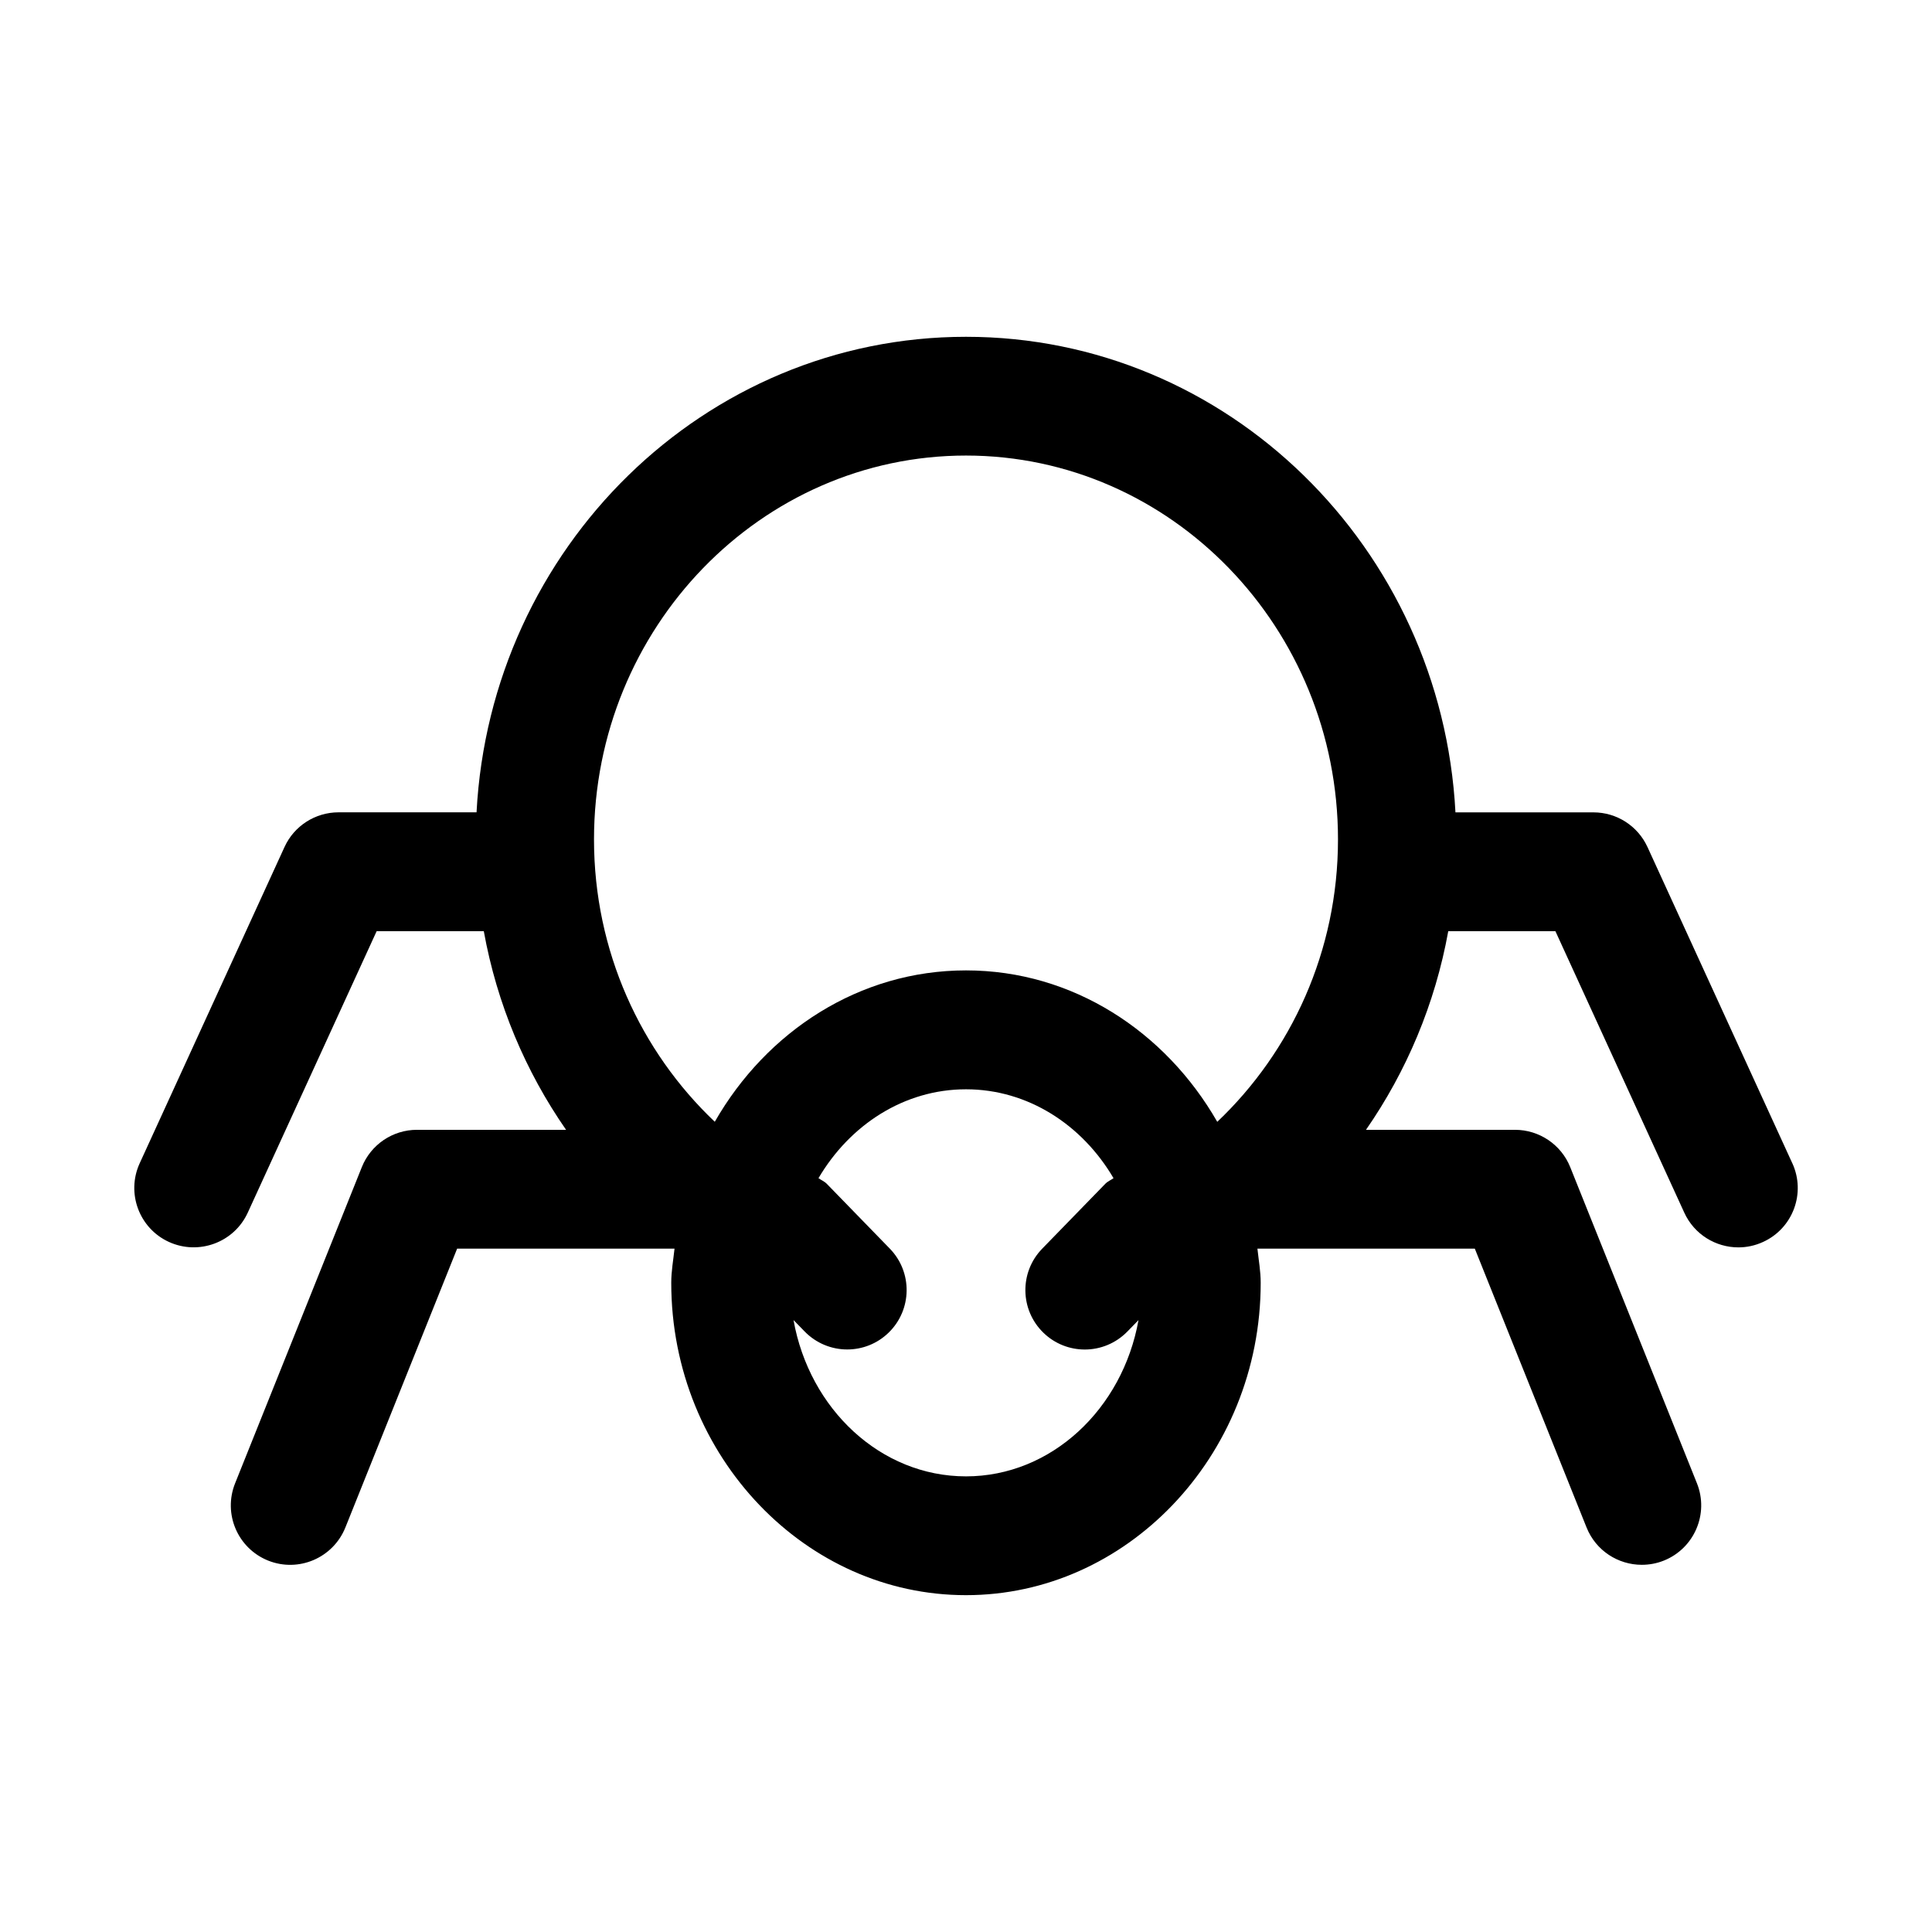 <?xml version="1.0" encoding="UTF-8"?>
<!-- Uploaded to: ICON Repo, www.svgrepo.com, Generator: ICON Repo Mixer Tools -->
<svg fill="#000000" width="800px" height="800px" version="1.1" viewBox="144 144 512 512" xmlns="http://www.w3.org/2000/svg">
 <path d="m618.98 452.27-38.383-83.805c-2.566-5.59-8.156-9.18-14.312-9.18h-36.574c-3.684-70.109-60.363-126.03-129.71-126.03s-126.03 55.922-129.71 126.02h-36.574c-6.156 0-11.762 3.59-14.312 9.18l-38.383 83.82c-3.621 7.902-0.141 17.254 7.762 20.859 7.887 3.59 17.254 0.141 20.875-7.762l34.164-74.609h28.387c3.496 19.348 11.082 37.203 21.805 52.648h-39.516c-6.438 0-12.219 3.922-14.609 9.887l-33.582 83.789c-3.242 8.078 0.676 17.238 8.754 20.484 8.078 3.227 17.223-0.707 20.469-8.77l2.348-5.856 27.27-68.047h57.609c-0.316 3.008-0.867 5.953-0.867 9.055 0 23.098 9.02 43.957 23.457 58.992 14.105 14.672 33.379 23.789 54.648 23.789s40.539-9.117 54.648-23.789c14.438-15.035 23.457-35.895 23.457-58.992 0-3.102-0.551-6.047-0.867-9.055h57.609l27.27 68.047 2.348 5.856c2.473 6.156 8.375 9.887 14.625 9.887 1.953 0 3.938-0.348 5.856-1.117 8.078-3.242 11.996-12.406 8.77-20.484l-33.582-83.789c-2.394-5.969-8.203-9.887-14.625-9.887h-39.5c10.723-15.461 18.309-33.312 21.805-52.648h28.387l34.164 74.609c2.644 5.777 8.344 9.195 14.328 9.195 2.188 0 4.41-0.457 6.535-1.434 7.926-3.606 11.391-12.957 7.769-20.859zm-120.4-85.789c0 29.598-12.391 56.207-31.992 74.816-13.715-23.93-38.289-40.133-66.582-40.133s-52.883 16.184-66.582 40.117c-19.617-18.609-32.008-45.199-32.008-74.816 0-56.098 44.227-101.74 98.59-101.74 54.352 0.016 98.574 45.656 98.574 101.75zm-98.586 168.77c-22.641 0-41.516-17.855-45.703-41.422l2.945 3.023c3.086 3.164 7.18 4.769 11.289 4.769 3.953 0 7.918-1.48 10.973-4.457 6.234-6.062 6.375-16.027 0.316-22.262l-16.703-17.176c-0.645-0.66-1.48-0.977-2.203-1.496 8.312-14.137 22.688-23.555 39.094-23.555s30.797 9.414 39.094 23.555c-0.723 0.52-1.559 0.836-2.203 1.512l-16.703 17.176c-6.062 6.234-5.918 16.199 0.316 22.262 3.055 2.977 7.023 4.457 10.973 4.457 4.109 0 8.203-1.605 11.289-4.769l2.945-3.023c-4.203 23.539-23.082 41.406-45.719 41.406z"/>
</svg>